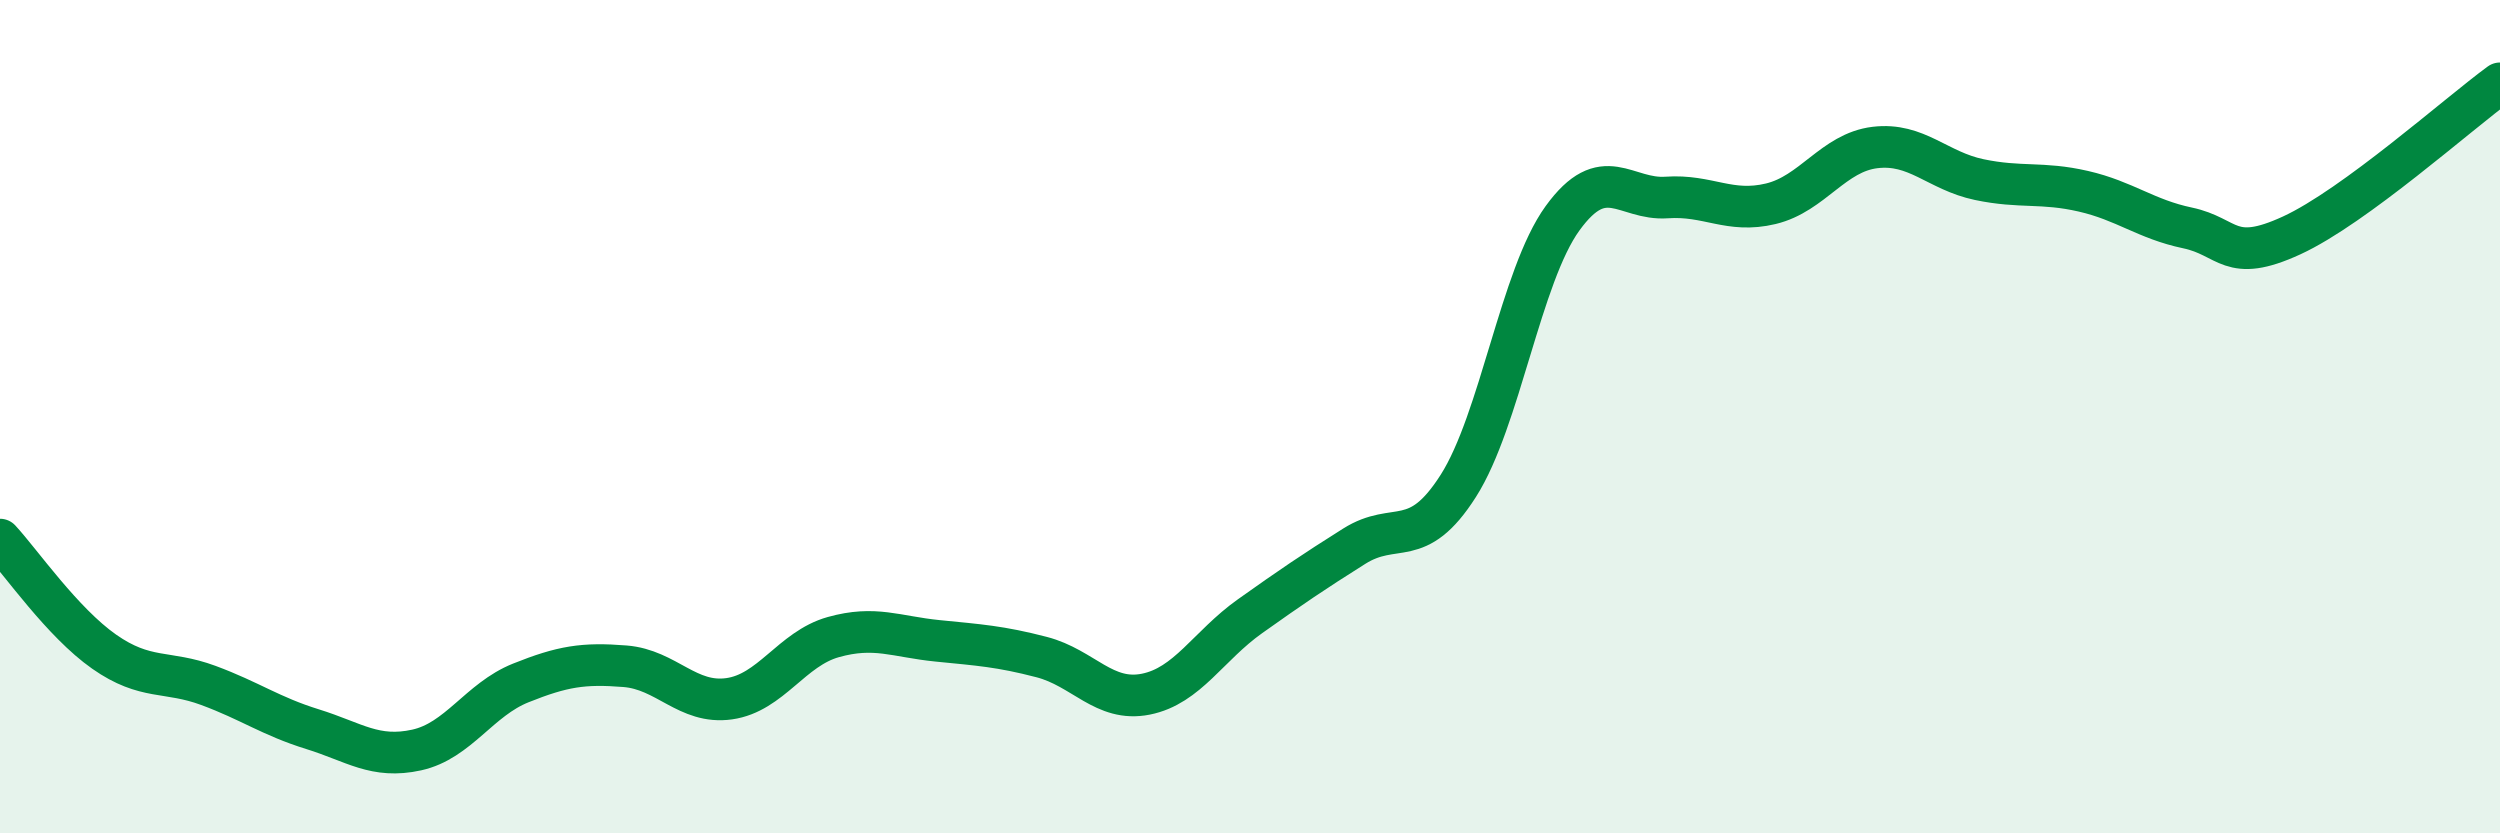 
    <svg width="60" height="20" viewBox="0 0 60 20" xmlns="http://www.w3.org/2000/svg">
      <path
        d="M 0,12.95 C 0.5,13.49 1.5,14.94 2.5,15.64 C 3.5,16.34 4,16.08 5,16.45 C 6,16.82 6.5,17.19 7.5,17.5 C 8.5,17.81 9,18.22 10,18 C 11,17.78 11.5,16.79 12.5,16.39 C 13.5,15.99 14,15.91 15,15.99 C 16,16.07 16.5,16.91 17.5,16.77 C 18.5,16.63 19,15.57 20,15.29 C 21,15.01 21.5,15.28 22.5,15.38 C 23.5,15.48 24,15.51 25,15.77 C 26,16.03 26.5,16.86 27.5,16.66 C 28.5,16.46 29,15.5 30,14.79 C 31,14.08 31.5,13.74 32.5,13.11 C 33.5,12.48 34,13.23 35,11.66 C 36,10.09 36.5,6.62 37.5,5.24 C 38.5,3.86 39,4.81 40,4.74 C 41,4.67 41.5,5.13 42.5,4.89 C 43.5,4.65 44,3.66 45,3.54 C 46,3.42 46.5,4.1 47.5,4.31 C 48.5,4.52 49,4.36 50,4.59 C 51,4.82 51.5,5.26 52.5,5.47 C 53.5,5.68 53.5,6.34 55,5.65 C 56.5,4.96 59,2.73 60,2L60 20L0 20Z"
        fill="#008740"
        opacity="0.1"
        stroke-linecap="round"
        stroke-linejoin="round"
      />
      <path
        d="M 0,12.95 C 0.5,13.49 1.5,14.94 2.5,15.64 C 3.5,16.34 4,16.08 5,16.45 C 6,16.82 6.5,17.19 7.5,17.5 C 8.5,17.81 9,18.22 10,18 C 11,17.78 11.5,16.79 12.5,16.39 C 13.5,15.99 14,15.91 15,15.99 C 16,16.07 16.5,16.91 17.5,16.77 C 18.5,16.63 19,15.57 20,15.29 C 21,15.01 21.5,15.28 22.5,15.38 C 23.5,15.48 24,15.51 25,15.77 C 26,16.03 26.5,16.86 27.5,16.66 C 28.5,16.46 29,15.5 30,14.79 C 31,14.08 31.5,13.74 32.5,13.11 C 33.5,12.48 34,13.23 35,11.66 C 36,10.09 36.5,6.62 37.5,5.24 C 38.5,3.86 39,4.81 40,4.74 C 41,4.67 41.5,5.13 42.5,4.89 C 43.5,4.65 44,3.66 45,3.54 C 46,3.42 46.5,4.1 47.5,4.31 C 48.5,4.52 49,4.36 50,4.59 C 51,4.82 51.5,5.26 52.5,5.47 C 53.5,5.68 53.5,6.34 55,5.65 C 56.5,4.96 59,2.73 60,2"
        stroke="#008740"
        stroke-width="1"
        fill="none"
        stroke-linecap="round"
        stroke-linejoin="round"
      />
    </svg>
  